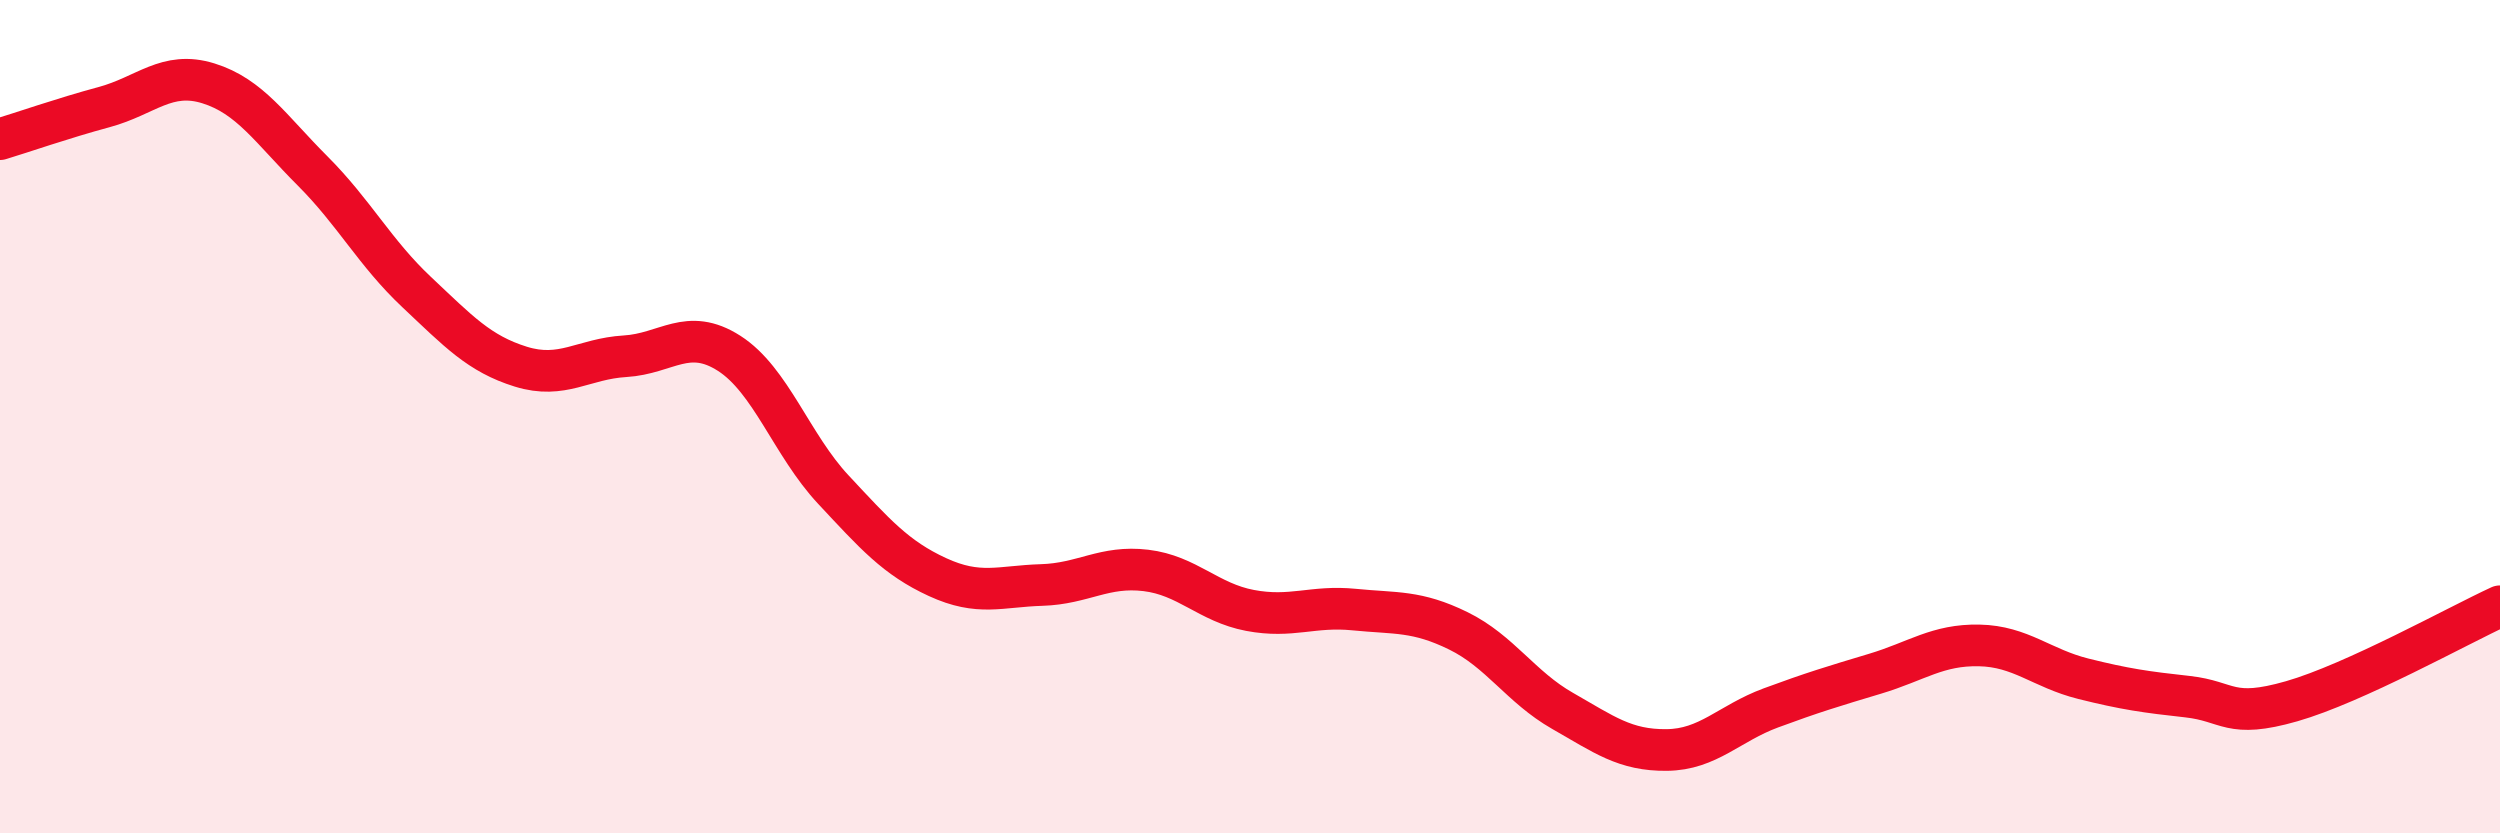 
    <svg width="60" height="20" viewBox="0 0 60 20" xmlns="http://www.w3.org/2000/svg">
      <path
        d="M 0,3.34 C 0.5,3.19 1.5,2.84 2.5,2.57 C 3.5,2.3 4,1.69 5,2 C 6,2.31 6.5,3.1 7.5,4.1 C 8.5,5.1 9,6.07 10,7.01 C 11,7.95 11.5,8.49 12.5,8.8 C 13.5,9.11 14,8.61 15,8.55 C 16,8.49 16.5,7.84 17.5,8.48 C 18.5,9.12 19,10.68 20,11.75 C 21,12.82 21.5,13.39 22.5,13.85 C 23.5,14.31 24,14.07 25,14.04 C 26,14.01 26.5,13.57 27.5,13.69 C 28.5,13.81 29,14.46 30,14.65 C 31,14.84 31.5,14.53 32.5,14.63 C 33.5,14.73 34,14.65 35,15.14 C 36,15.63 36.5,16.49 37.5,17.06 C 38.5,17.63 39,18.01 40,18 C 41,17.99 41.5,17.36 42.5,16.99 C 43.5,16.62 44,16.47 45,16.17 C 46,15.87 46.5,15.47 47.5,15.49 C 48.5,15.51 49,16.04 50,16.29 C 51,16.54 51.5,16.61 52.5,16.72 C 53.5,16.83 53.5,17.26 55,16.83 C 56.5,16.4 59,15.01 60,14.55L60 20L0 20Z"
        fill="#EB0A25"
        opacity="0.1"
        stroke-linecap="round"
        stroke-linejoin="round"
      />
      <path
        d="M 0,3.34 C 0.5,3.19 1.5,2.84 2.5,2.57 C 3.5,2.3 4,1.69 5,2 C 6,2.31 6.5,3.1 7.5,4.1 C 8.5,5.1 9,6.07 10,7.01 C 11,7.95 11.5,8.49 12.5,8.8 C 13.5,9.11 14,8.61 15,8.55 C 16,8.49 16.5,7.84 17.5,8.48 C 18.5,9.12 19,10.68 20,11.75 C 21,12.82 21.5,13.39 22.5,13.85 C 23.5,14.31 24,14.07 25,14.04 C 26,14.01 26.5,13.57 27.5,13.69 C 28.5,13.81 29,14.46 30,14.65 C 31,14.84 31.5,14.53 32.5,14.63 C 33.5,14.73 34,14.65 35,15.14 C 36,15.63 36.5,16.49 37.5,17.06 C 38.5,17.63 39,18.01 40,18 C 41,17.99 41.5,17.36 42.5,16.99 C 43.5,16.62 44,16.47 45,16.17 C 46,15.87 46.5,15.47 47.5,15.49 C 48.5,15.51 49,16.04 50,16.29 C 51,16.54 51.5,16.61 52.5,16.72 C 53.5,16.83 53.5,17.26 55,16.83 C 56.5,16.4 59,15.01 60,14.55"
        stroke="#EB0A25"
        stroke-width="1"
        fill="none"
        stroke-linecap="round"
        stroke-linejoin="round"
      />
    </svg>
  